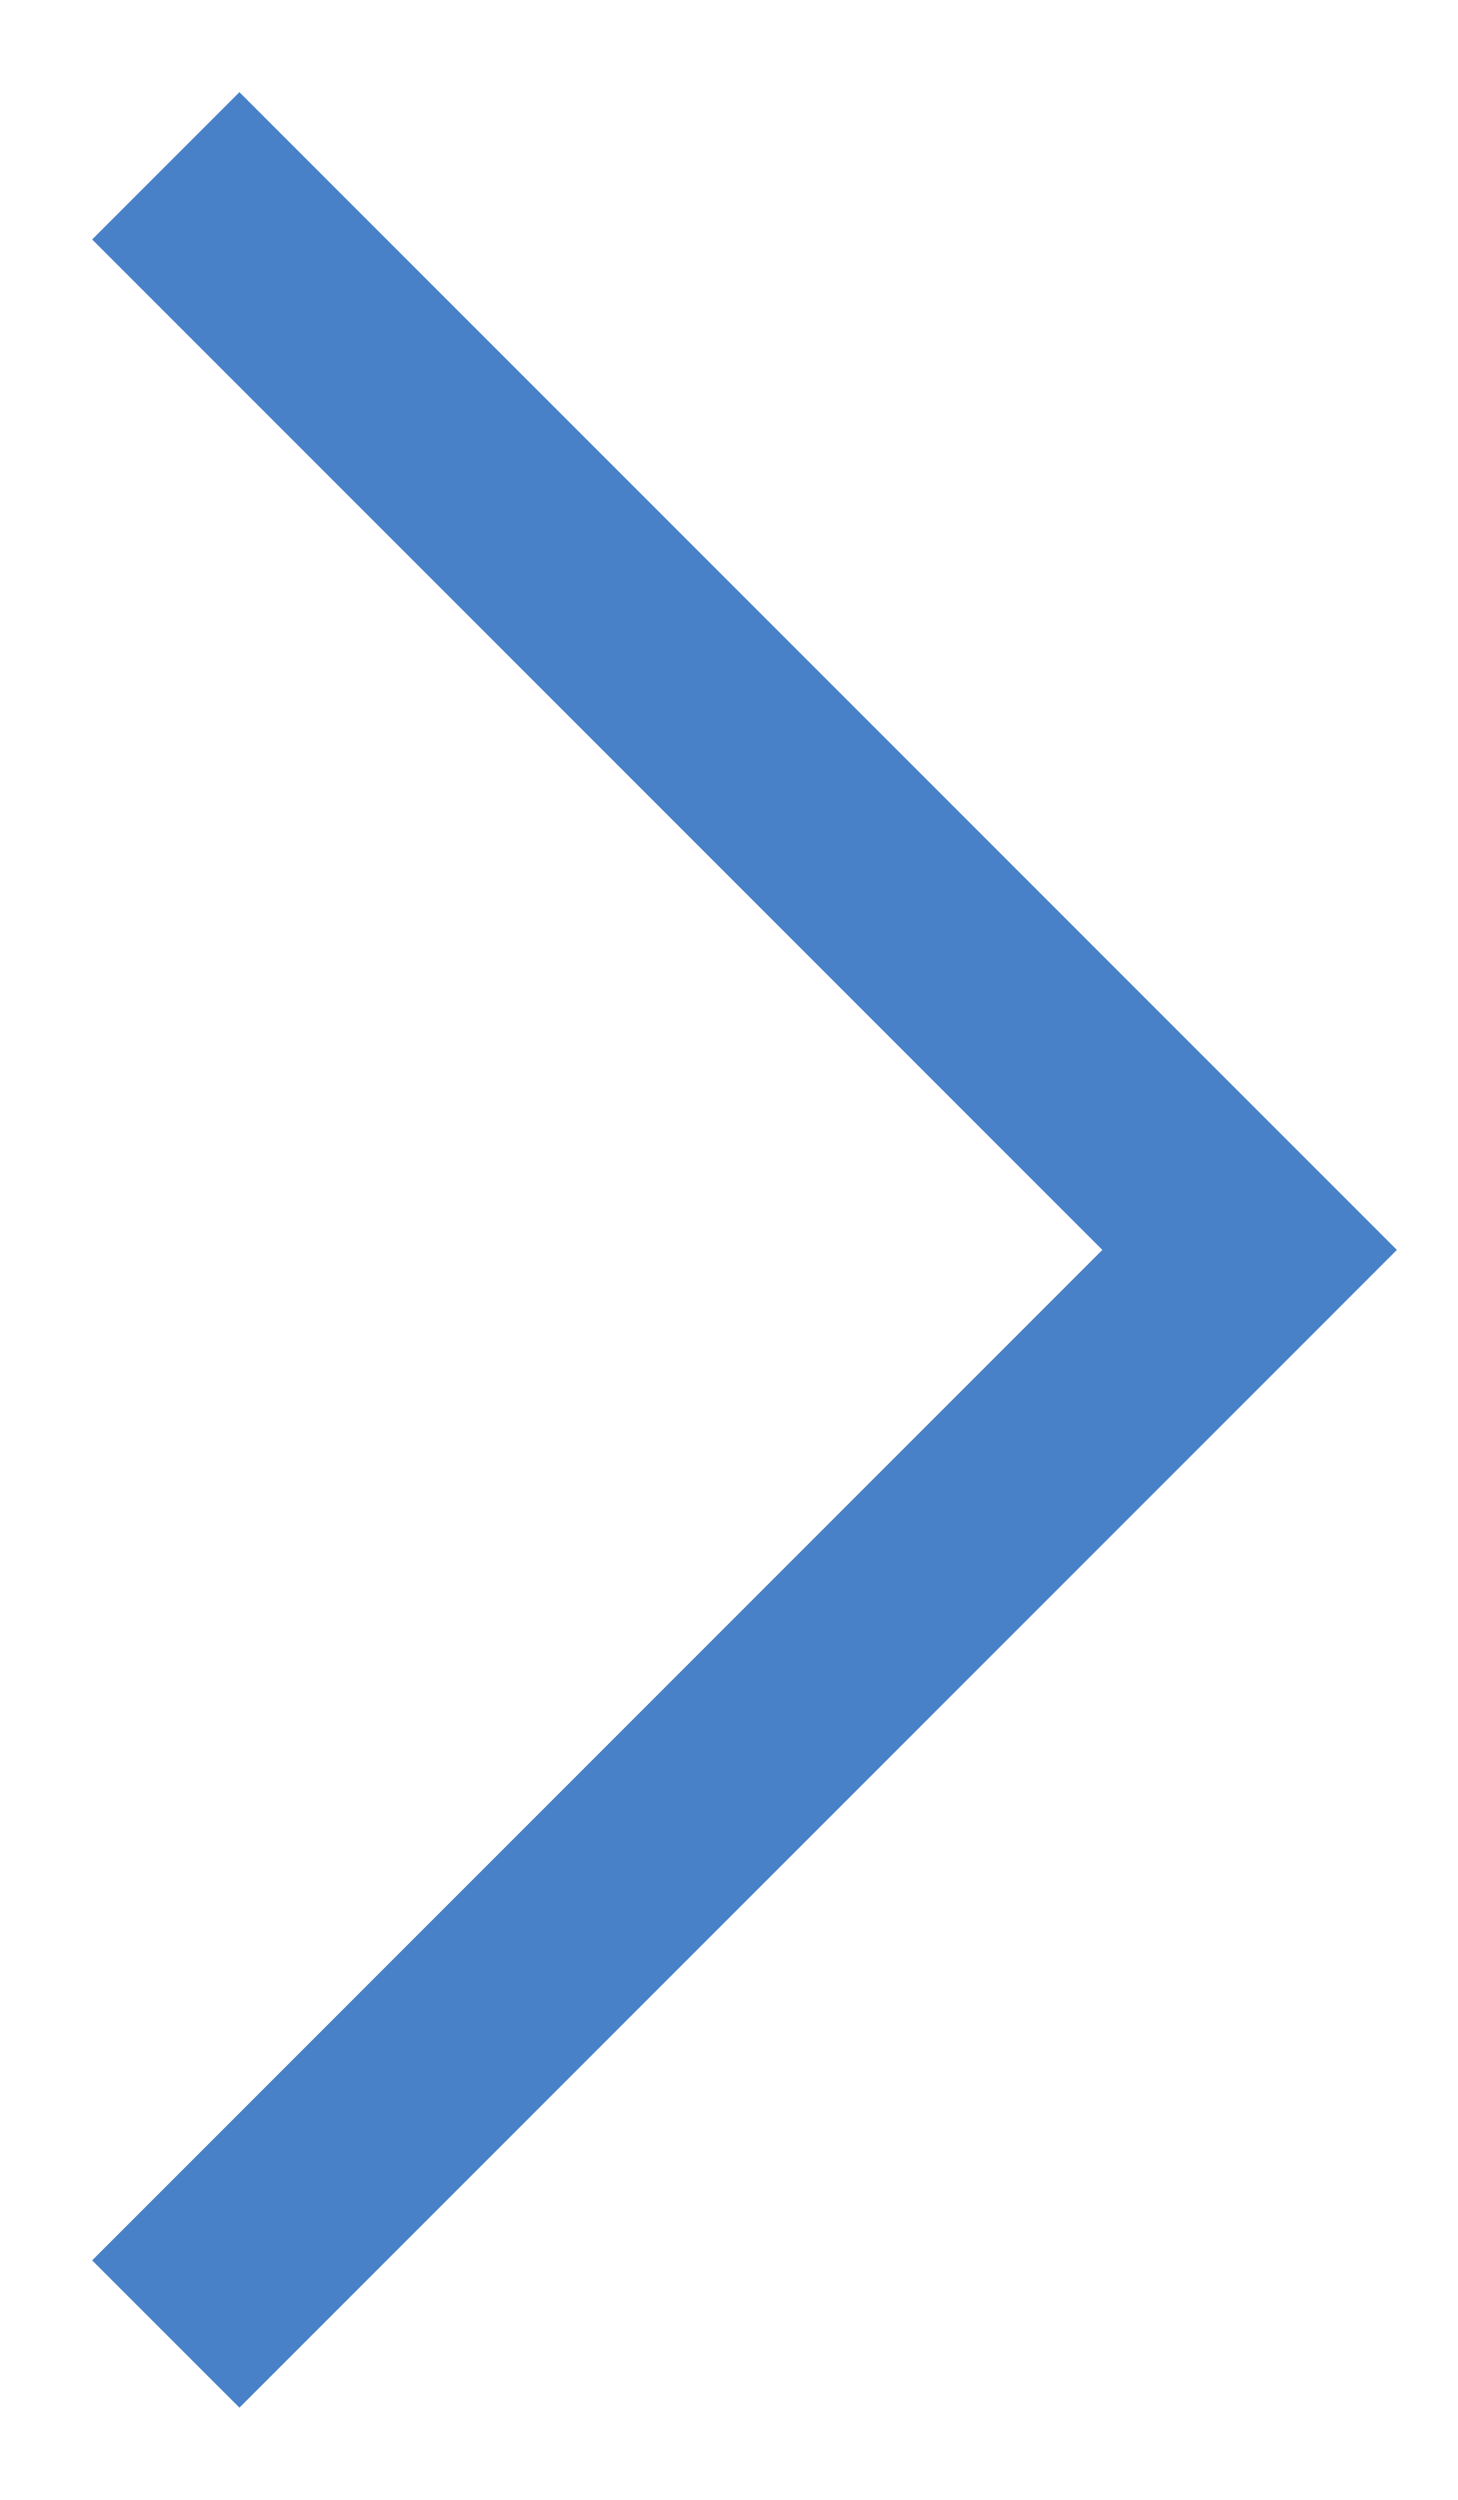 <svg width="14" height="24" viewBox="0 0 14 24" fill="none" xmlns="http://www.w3.org/2000/svg">
<path id="Vector 33" d="M1.592 1.592L11.999 12L1.592 22.408" stroke="#4881C7" stroke-width="2"/>
</svg>

